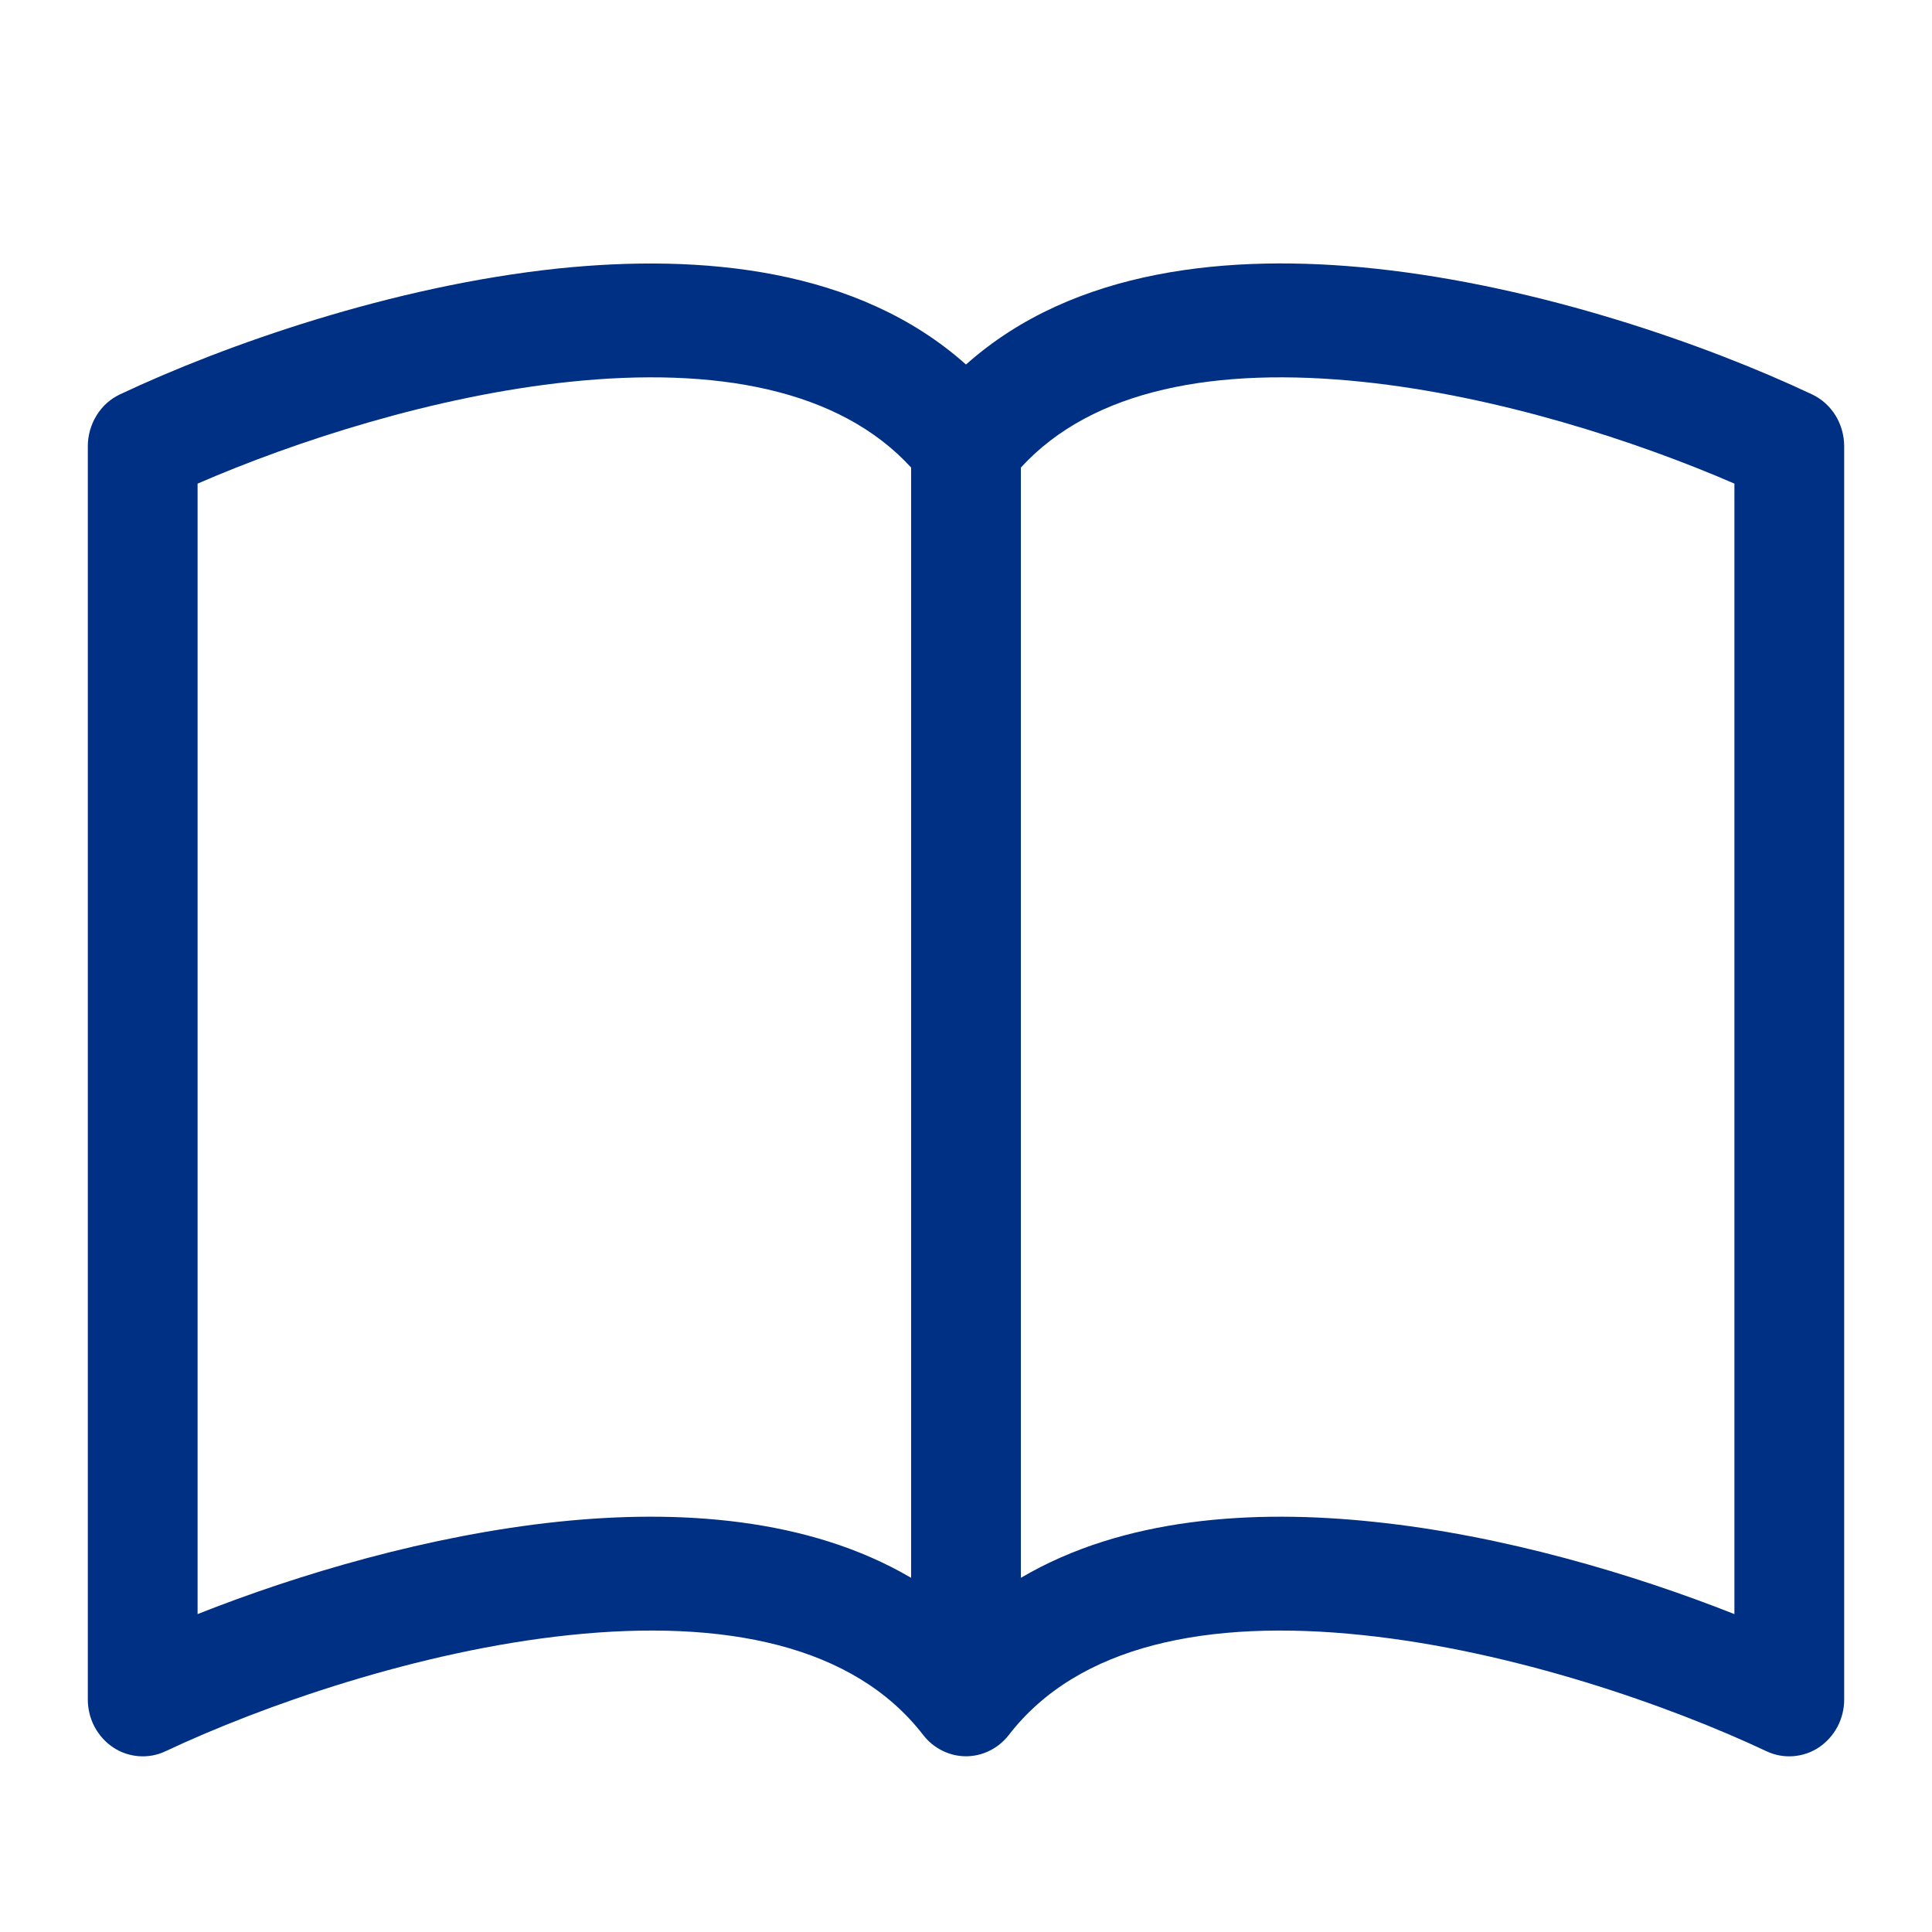 <?xml version="1.0" encoding="UTF-8"?>
<svg xmlns="http://www.w3.org/2000/svg" width="22" height="22" viewBox="0 0 22 22" fill="none">
  <path d="M2.25 5.507C3.356 5.027 4.942 4.509 6.485 4.348C8.148 4.174 9.557 4.43 10.375 5.324V17.967C9.206 17.28 7.725 17.185 6.359 17.328C4.884 17.483 3.396 17.926 2.25 18.38V5.507ZM11.625 5.324C12.443 4.43 13.852 4.174 15.515 4.348C17.058 4.509 18.644 5.027 19.75 5.507V18.38C18.602 17.926 17.116 17.482 15.641 17.329C14.274 17.185 12.794 17.278 11.625 17.967V5.324ZM11 4.151C9.769 3.052 7.984 2.889 6.359 3.057C4.466 3.256 2.556 3.929 1.366 4.491C1.257 4.542 1.164 4.625 1.1 4.73C1.035 4.835 1 4.957 1 5.081V19.352C1 19.46 1.026 19.567 1.076 19.662C1.127 19.757 1.199 19.838 1.287 19.897C1.375 19.956 1.475 19.99 1.58 19.998C1.684 20.006 1.789 19.987 1.884 19.942C2.986 19.423 4.763 18.799 6.484 18.619C8.245 18.434 9.721 18.731 10.512 19.756C10.571 19.832 10.645 19.893 10.73 19.935C10.814 19.977 10.906 19.999 11 19.999C11.094 19.999 11.186 19.977 11.27 19.935C11.355 19.893 11.429 19.832 11.488 19.756C12.279 18.731 13.755 18.434 15.515 18.619C17.238 18.799 19.015 19.423 20.116 19.942C20.211 19.987 20.316 20.006 20.42 19.998C20.525 19.99 20.625 19.956 20.713 19.897C20.801 19.838 20.873 19.757 20.924 19.662C20.974 19.567 21 19.46 21 19.352V5.081C21 4.957 20.965 4.835 20.901 4.73C20.835 4.625 20.743 4.542 20.634 4.491C19.444 3.929 17.534 3.256 15.641 3.057C14.016 2.887 12.231 3.052 11 4.151Z" fill="#003083"></path>
</svg>
